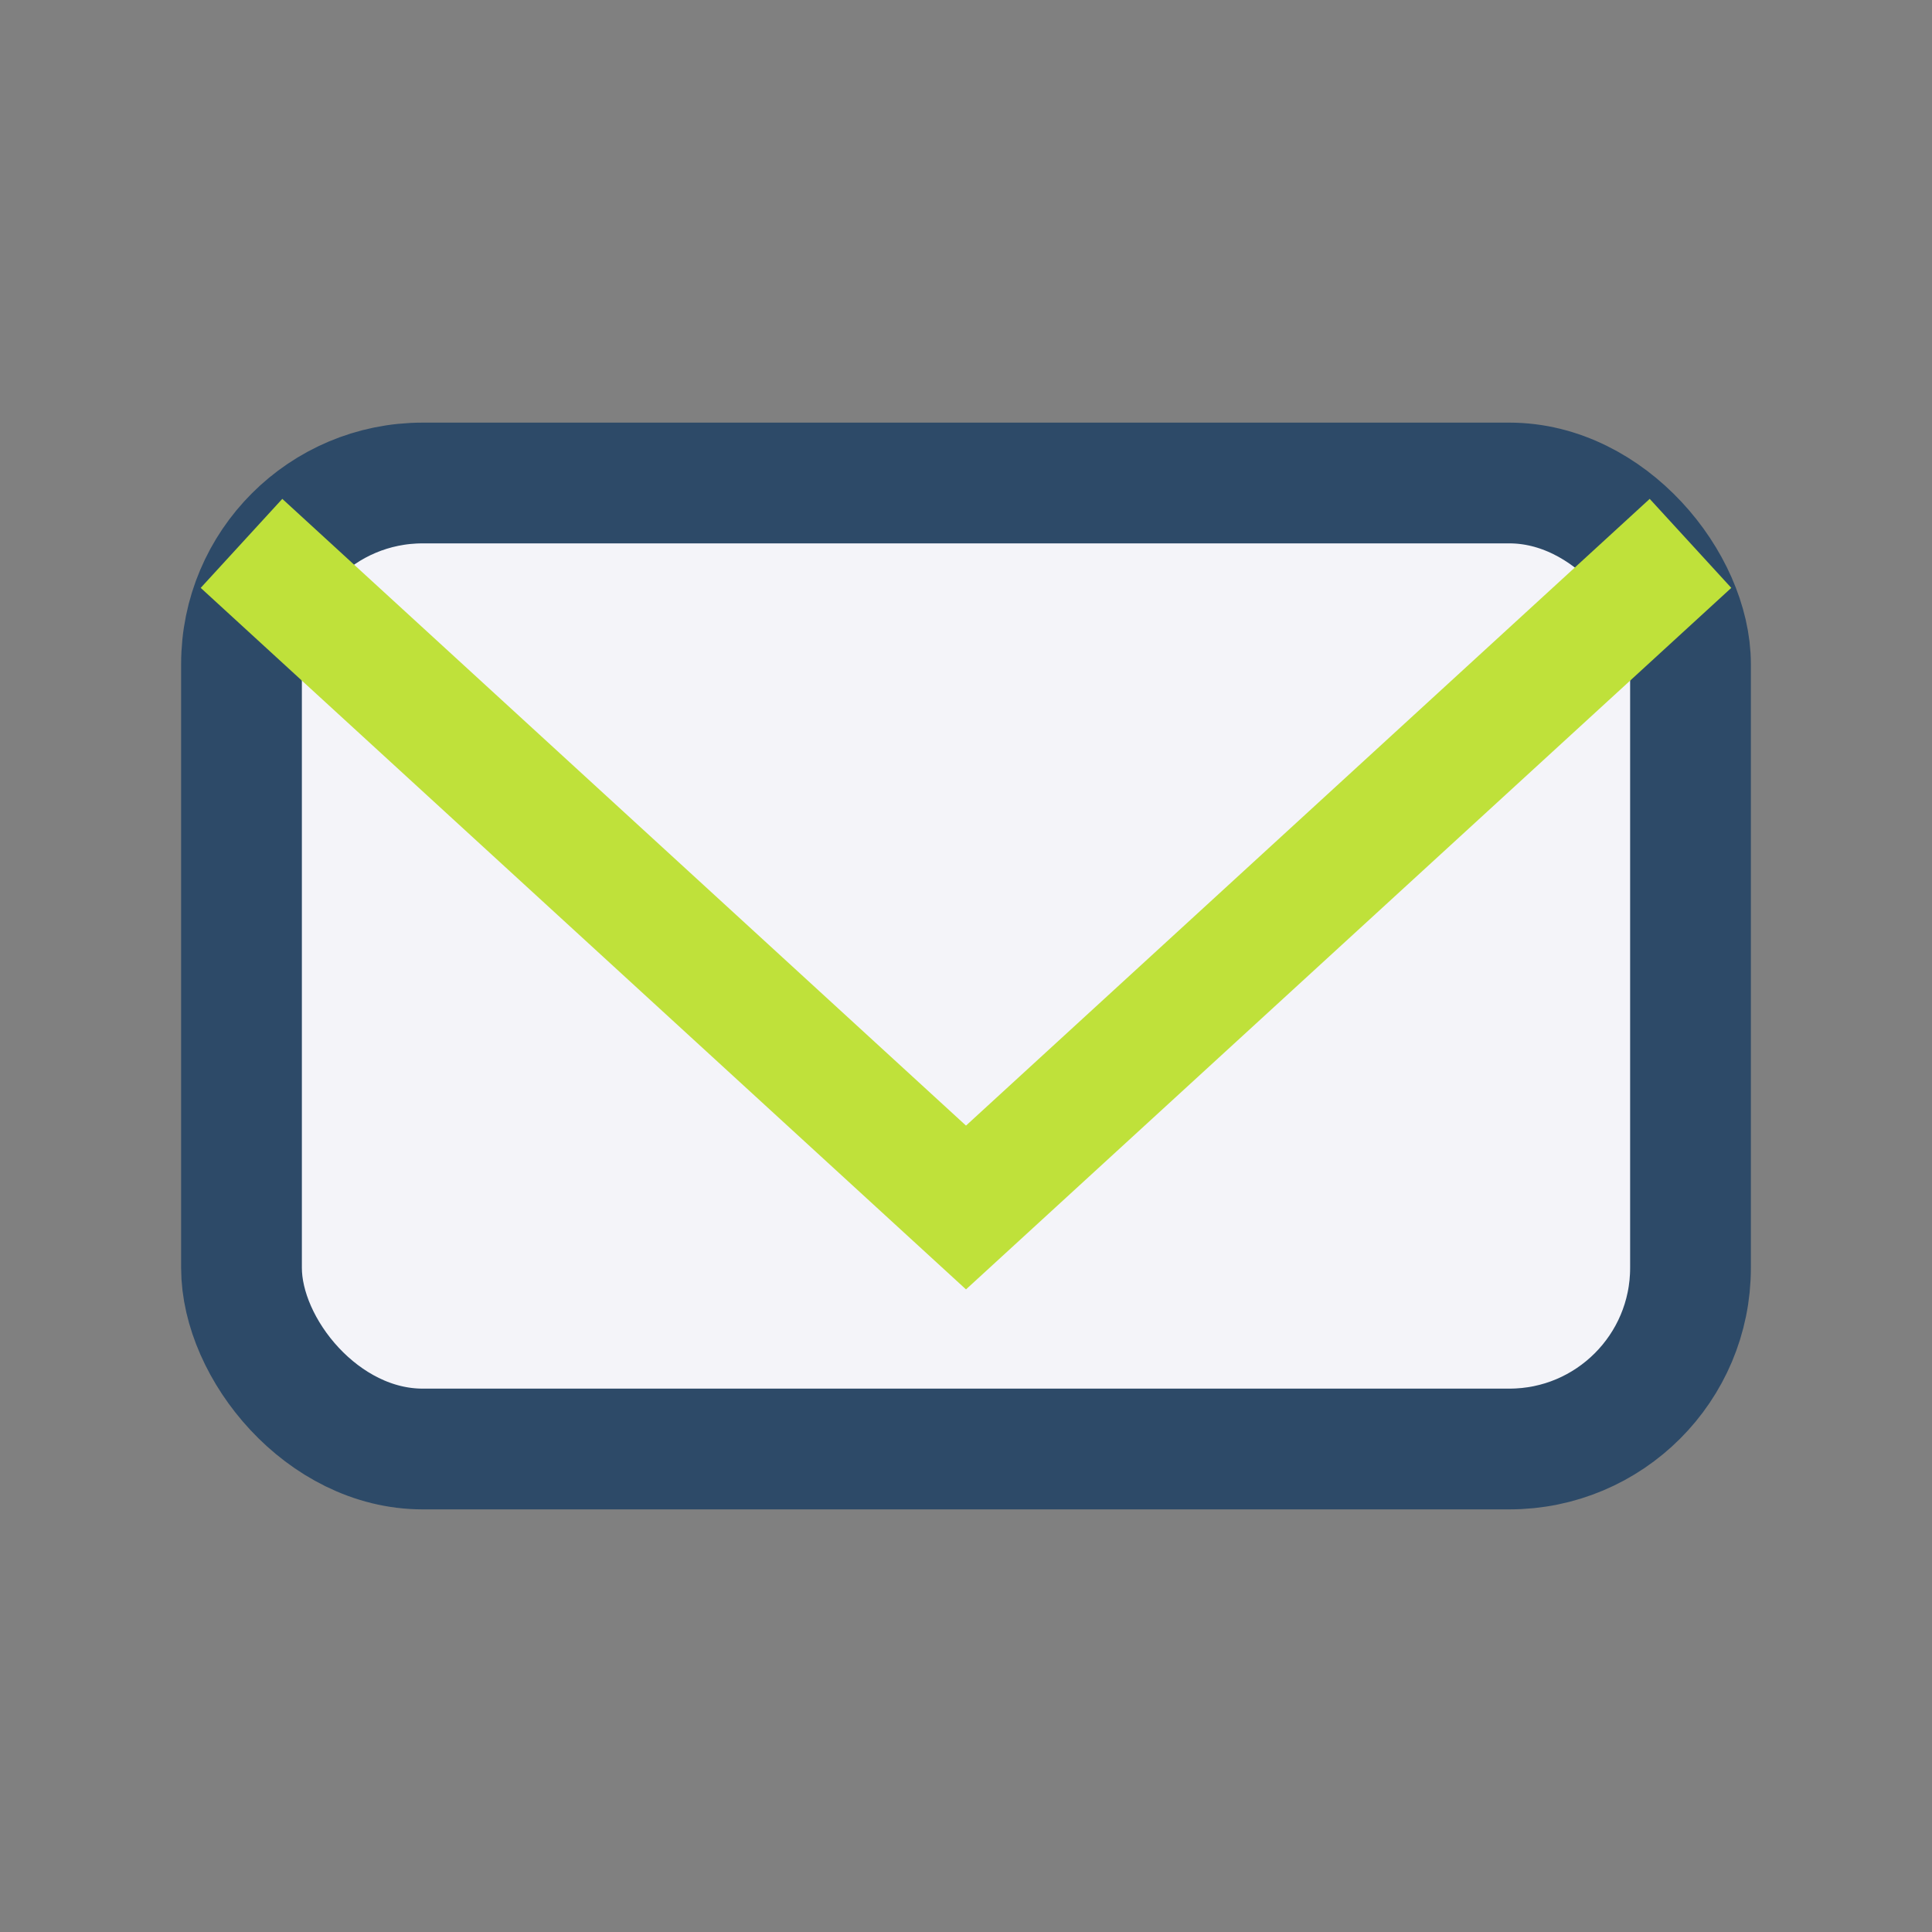 <?xml version="1.0" encoding="UTF-8"?>
<svg xmlns="http://www.w3.org/2000/svg" width="32" height="32" viewBox="0 0 32 32"><rect x="0" y="0" width="32" height="32" fill="#808080" stroke="none"/><rect x="4" y="8" width="24" height="16" rx="3" fill="#F4F4F9" stroke="#2D4A68" stroke-width="2"/><polyline points="4,9 16,20 28,9" fill="none" stroke="#BFE13A" stroke-width="2"/></svg>